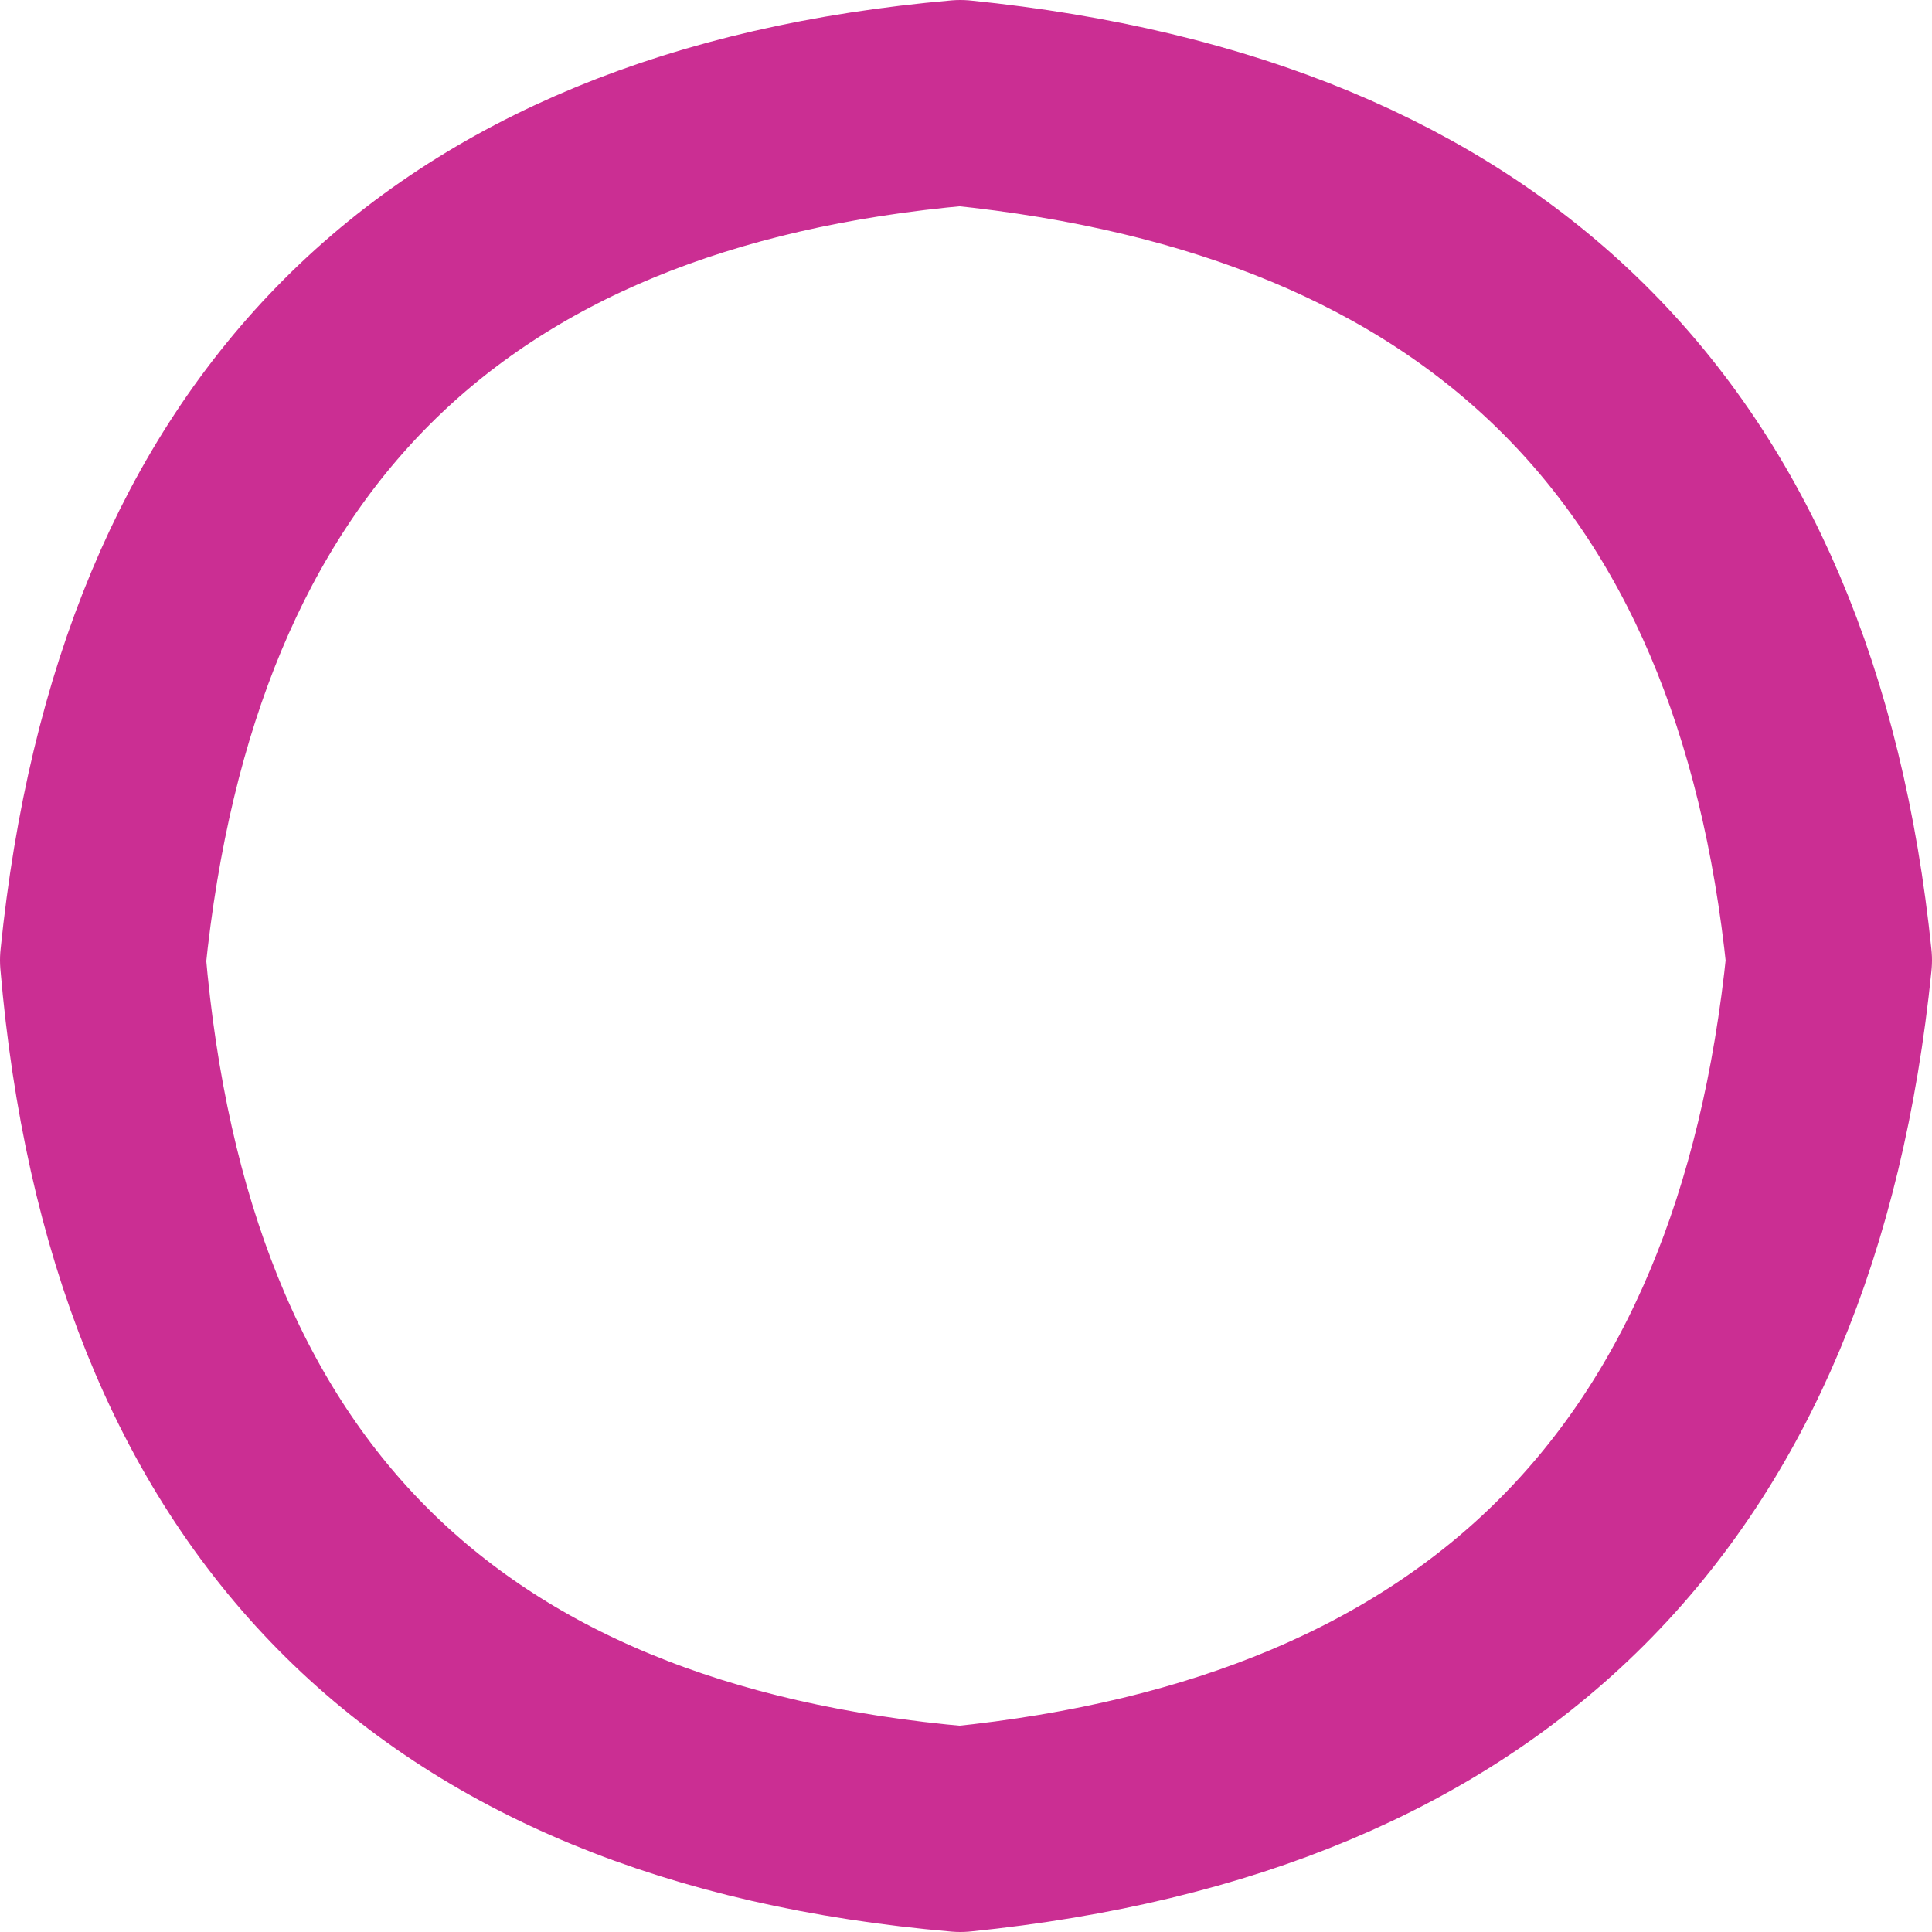 <?xml version="1.0" encoding="UTF-8" standalone="no"?>
<svg xmlns:xlink="http://www.w3.org/1999/xlink" height="8.45px" width="8.45px" xmlns="http://www.w3.org/2000/svg">
  <g transform="matrix(1.0, 0.0, 0.0, 1.0, -23.15, 8.95)">
    <path d="M23.6 -4.75 Q23.9 -1.25 27.35 -0.95 30.8 -1.3 31.15 -4.75 30.8 -8.15 27.35 -8.5 23.95 -8.2 23.6 -4.75 Z" fill="none" stroke="#cb2e93" stroke-linecap="round" stroke-linejoin="round" stroke-width="0.9"/>
  </g>
</svg>
